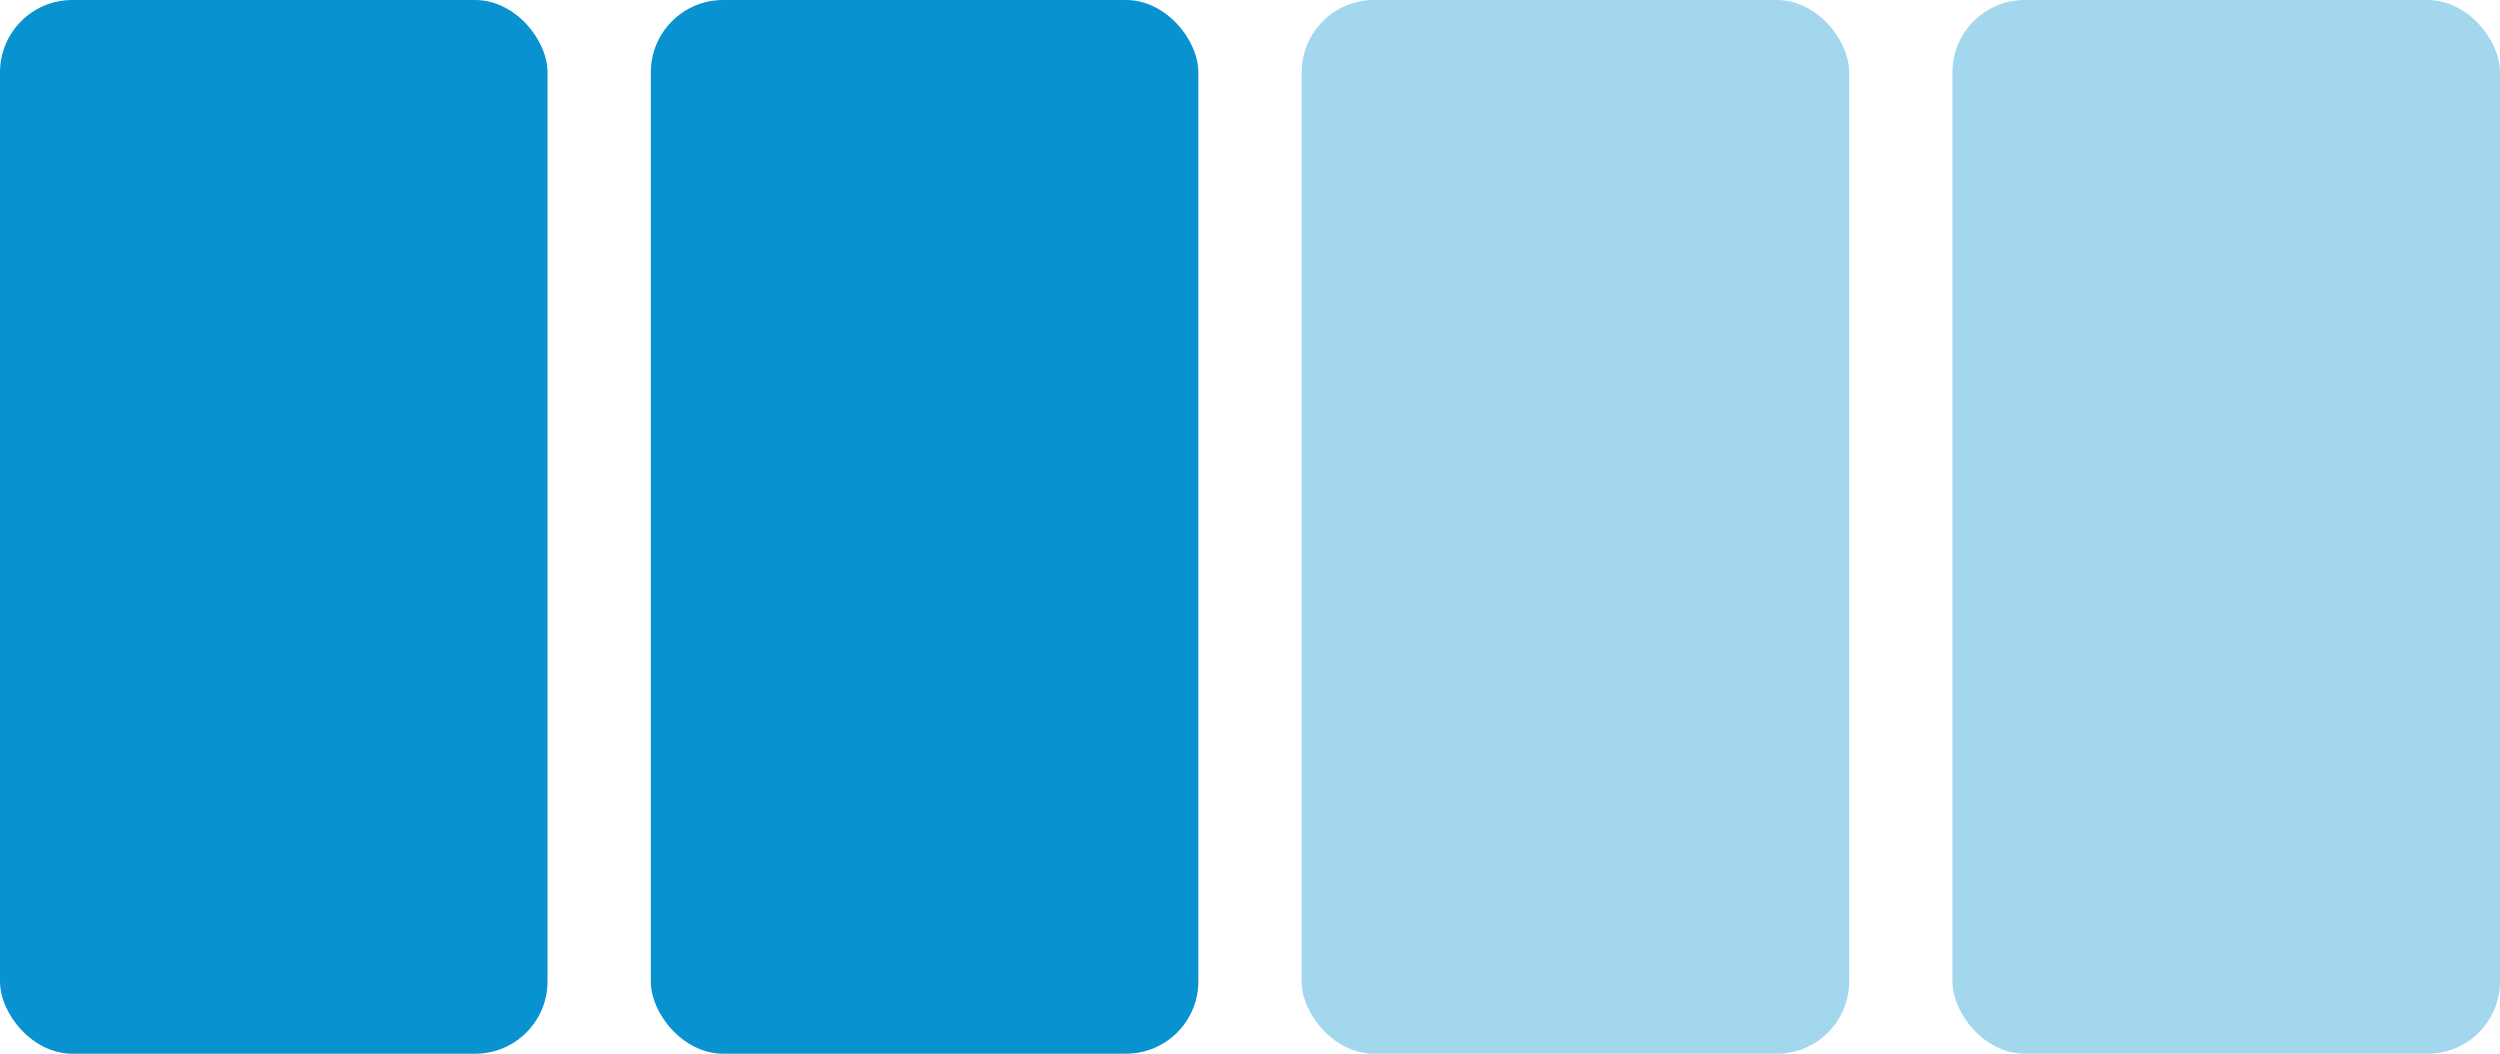 <?xml version="1.0" encoding="UTF-8"?> <svg xmlns="http://www.w3.org/2000/svg" width="242" height="102" viewBox="0 0 242 102" fill="none"><rect width="53" height="102" rx="7" fill="#0892D0"></rect><rect x="63" width="53" height="102" rx="7" fill="#0892D0"></rect><rect x="126" width="53" height="102" rx="7" fill="#0892D0" fill-opacity="0.37"></rect><rect x="189" width="53" height="102" rx="7" fill="#0892D0" fill-opacity="0.37"></rect></svg> 